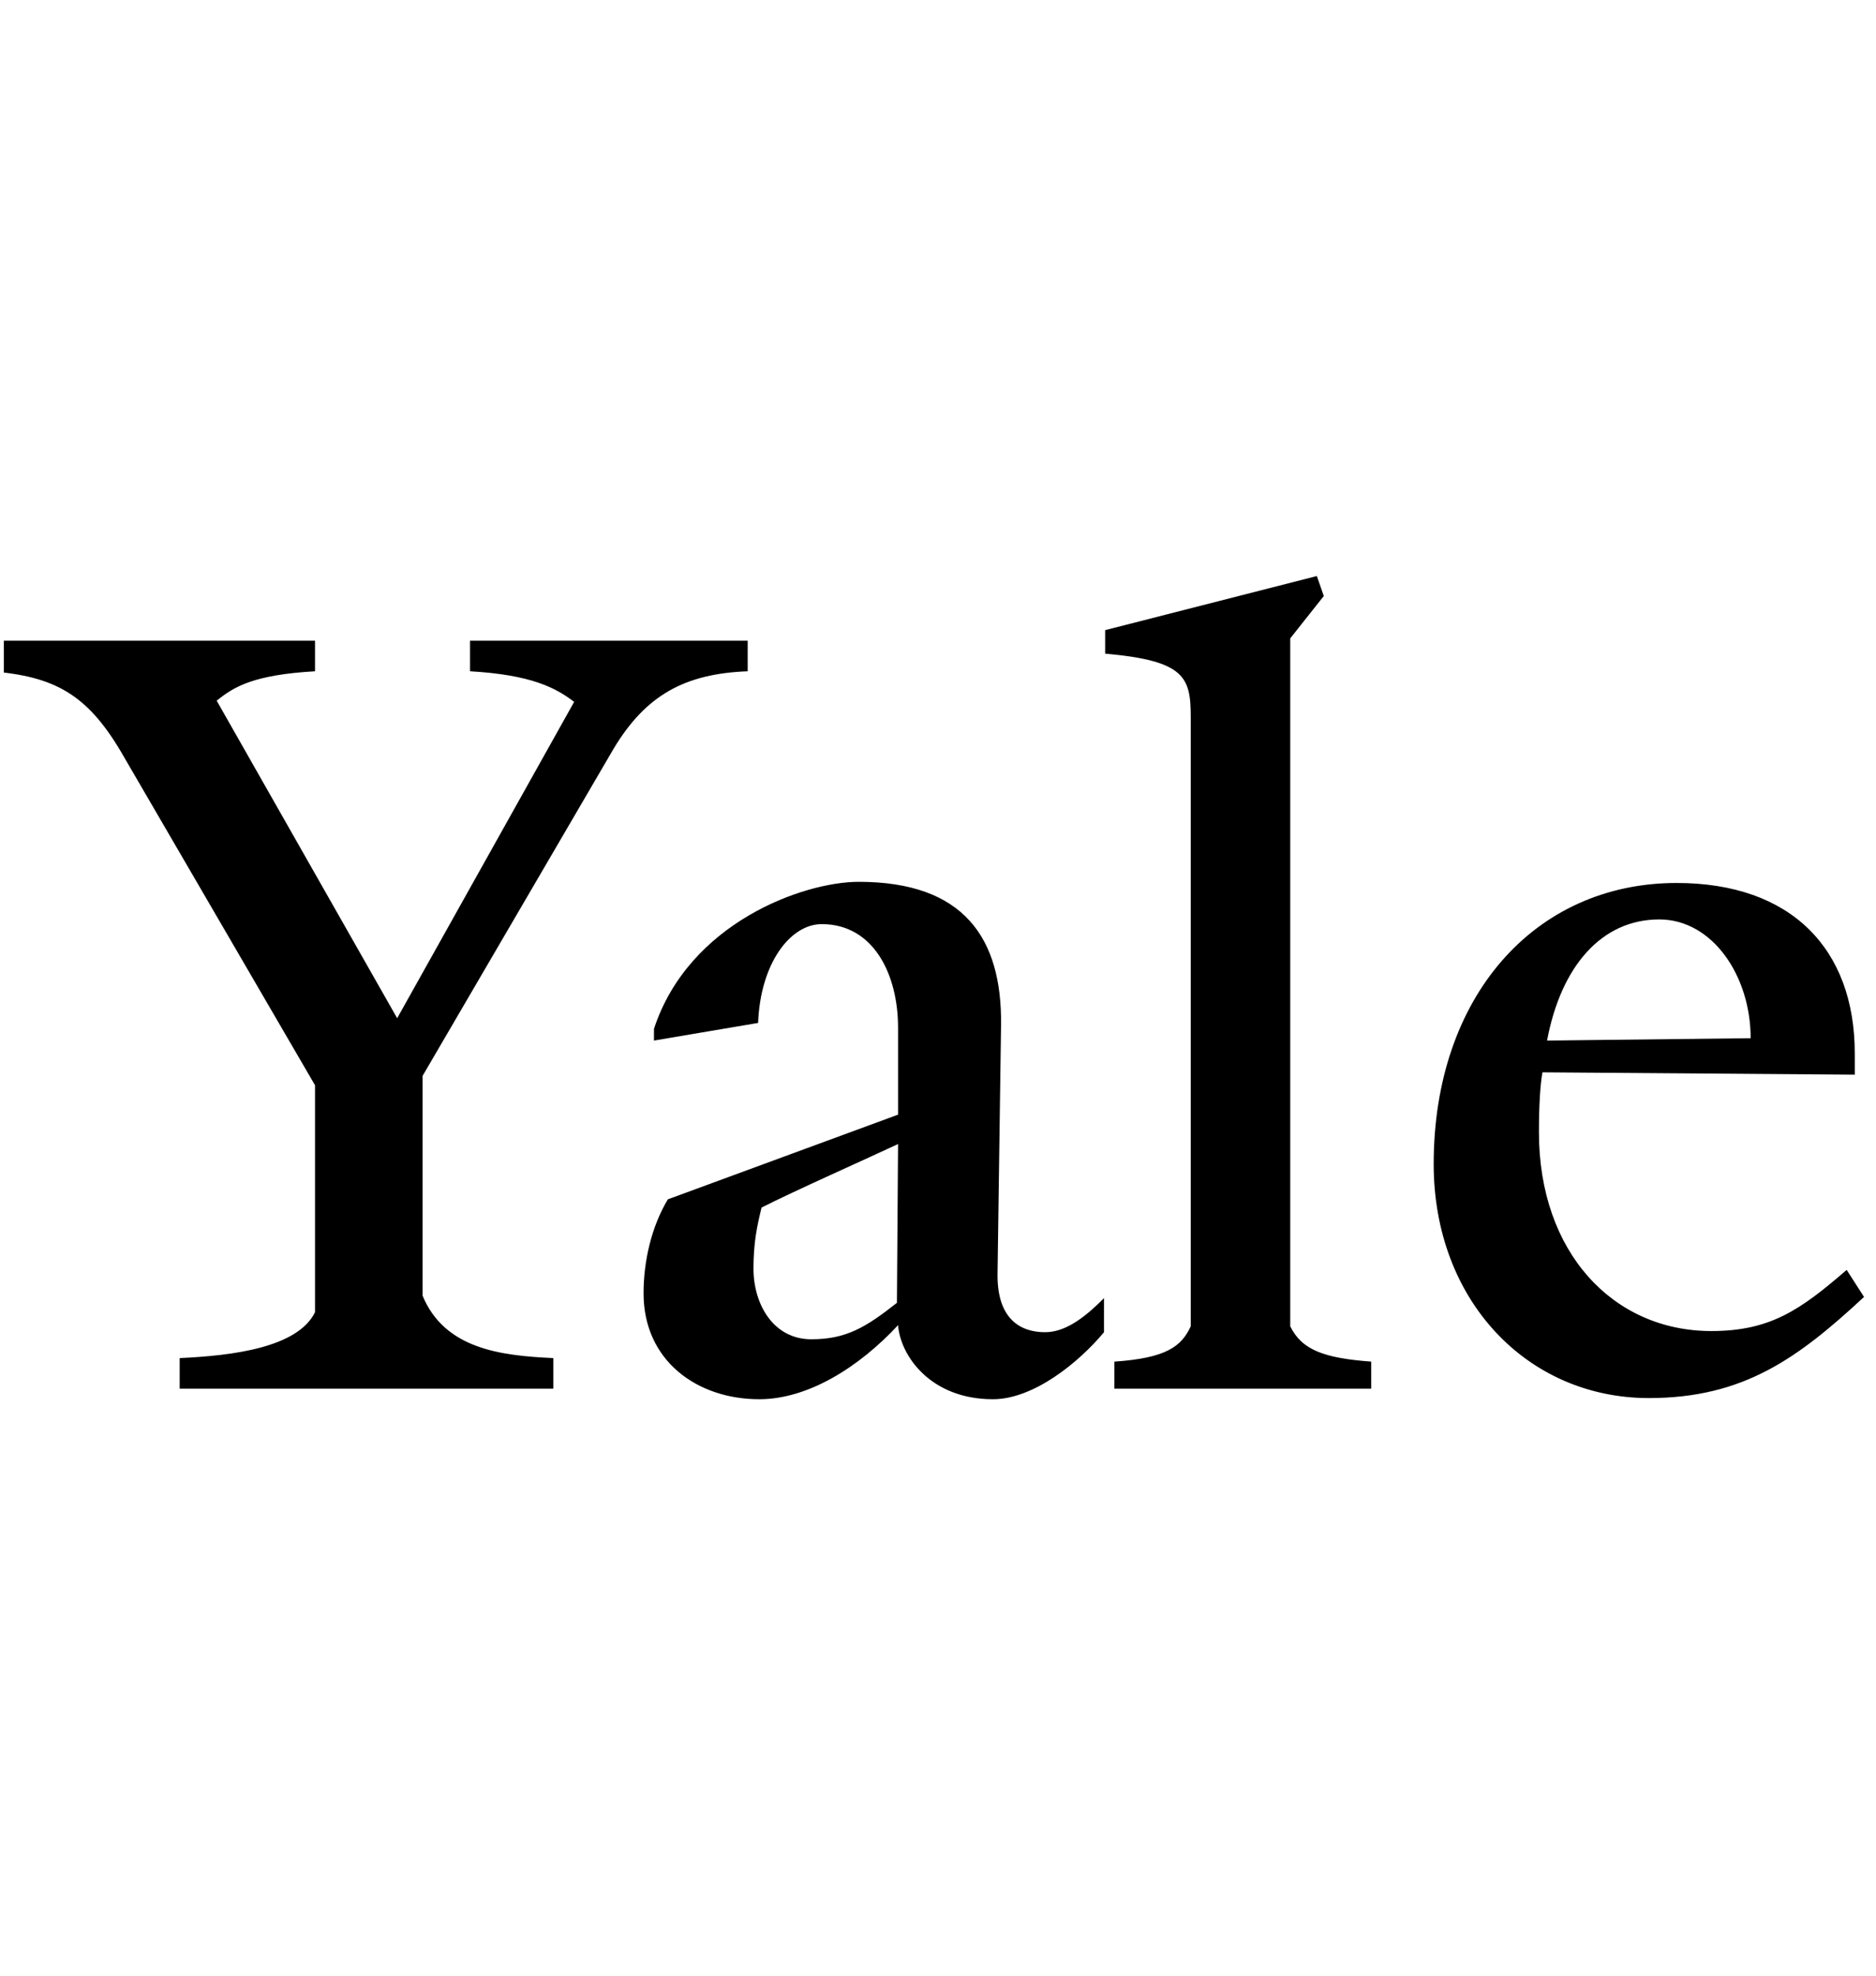 <?xml version="1.0" encoding="UTF-8"?> <svg xmlns="http://www.w3.org/2000/svg" width="76" height="80" viewBox="0 0 76 80" fill="none"><g clip-path="url(#clip0_5242_10049)"><path d="M67.22 37.23C64.876 37.23 63.237 39.135 62.674 42.135L70.922 42.039C70.922 39.516 69.375 37.23 67.22 37.23ZM66.798 56.611C61.877 56.611 58.081 52.659 58.081 47.135C58.081 40.373 62.159 35.754 67.923 35.754C72.562 35.754 75.14 38.421 75.14 42.659V43.516L62.487 43.421C62.393 43.944 62.345 44.802 62.345 45.849C62.345 50.706 65.345 53.897 69.329 53.897C71.719 53.897 72.938 53.04 74.812 51.421L75.515 52.516C72.844 54.992 70.641 56.611 66.798 56.611ZM45.146 56.23V55.135C47.255 54.992 47.864 54.516 48.239 53.706V29.039C48.239 27.42 48.005 26.754 44.771 26.468V25.516L53.348 23.325L53.629 24.135L52.27 25.849V53.706C52.739 54.659 53.629 54.992 55.55 55.135V56.23H45.146ZM30.852 48.897C30.665 49.658 30.525 50.325 30.525 51.373C30.525 52.801 31.321 54.23 32.867 54.23C34.273 54.23 35.07 53.754 36.336 52.754L36.382 46.325C35.164 46.897 32.165 48.23 30.852 48.897ZM40.225 56.658C37.695 56.658 36.476 54.896 36.382 53.659C34.789 55.373 32.727 56.658 30.759 56.658C28.228 56.658 26.072 55.087 26.072 52.373C26.072 51.04 26.4 49.658 27.056 48.564L36.382 45.135V41.611C36.382 39.468 35.398 37.42 33.289 37.42C32.024 37.42 30.805 38.992 30.712 41.421L26.494 42.135V41.659C27.899 37.373 32.539 35.707 34.789 35.707C39.054 35.707 40.6 37.992 40.554 41.516L40.413 51.516C40.366 53.468 41.397 53.944 42.334 53.944C43.084 53.944 43.834 53.468 44.725 52.563V53.944C43.693 55.183 41.866 56.658 40.225 56.658ZM24.854 30.325L17.121 43.563V52.469C18.011 54.611 20.261 54.896 22.417 54.992V56.23H7.279V54.992C9.435 54.896 12.06 54.564 12.762 53.135V43.944L4.889 30.421C3.53 28.135 2.218 27.373 -0.407 27.182V25.944H12.762V27.182C10.278 27.325 9.482 27.802 8.779 28.373L16.09 41.23L23.26 28.42C22.51 27.849 21.526 27.325 19.042 27.182V25.944H30.29V27.182C27.759 27.278 26.166 28.135 24.854 30.325Z" fill="#8C96A1" style="fill:#8C96A1;fill:color(display-p3 0.549 0.588 0.631);fill-opacity:1;"></path></g><defs><clipPath id="clip0_5242_10049"><rect x="0.156" y="0.001" width="75.556" height="80" rx="13.333" fill="white" style="fill:white;fill-opacity:1;"></rect></clipPath></defs></svg> 
